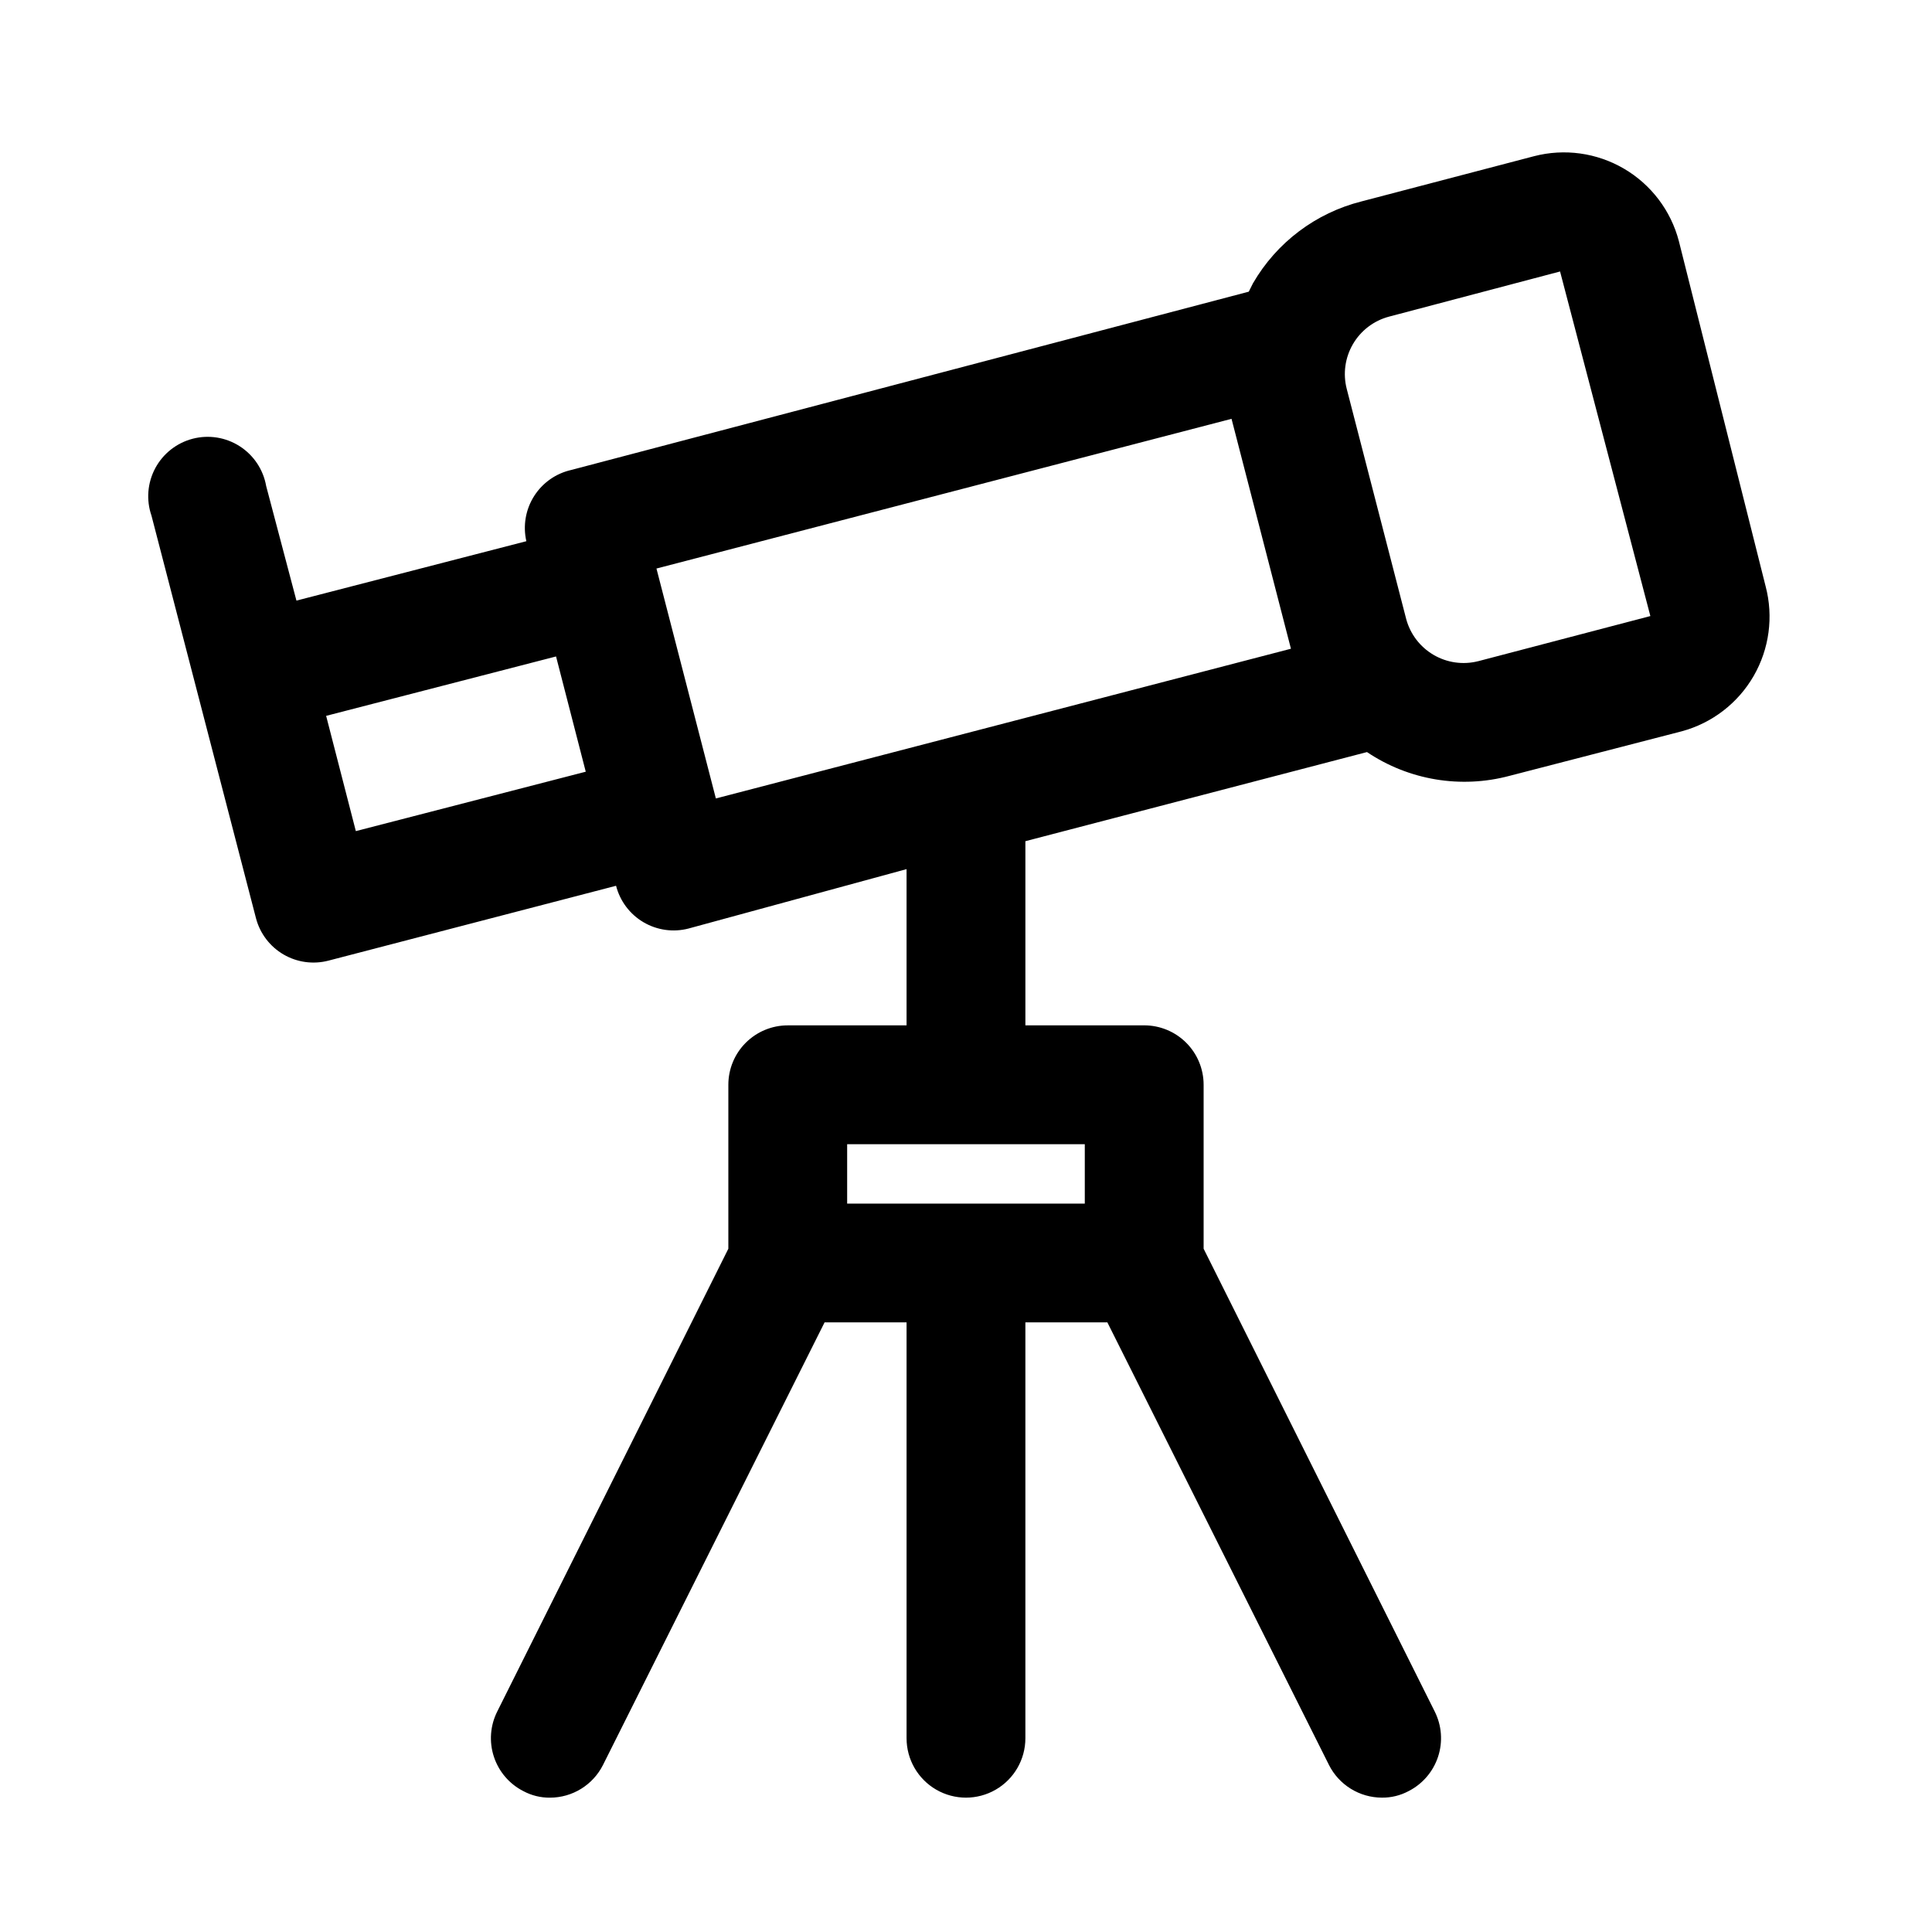<?xml version="1.0" encoding="UTF-8"?>
<!-- Uploaded to: SVG Repo, www.svgrepo.com, Generator: SVG Repo Mixer Tools -->
<svg fill="#000000" width="800px" height="800px" version="1.1" viewBox="144 144 512 512" xmlns="http://www.w3.org/2000/svg">
 <path d="m611.91 299.39-22.988-91.473c-2.109-8.078-7.34-14.992-14.543-19.211-7.207-4.223-15.793-5.41-23.871-3.305l-45.656 11.965c-12.148 3.047-22.543 10.887-28.812 21.727 0 0-0.789 1.574-1.102 2.203l-179.48 47.23-0.004 0.004c-4.102 0.902-7.672 3.406-9.918 6.953-2.246 3.547-2.984 7.848-2.047 11.941l-60.93 15.742-8.027-30.387c-0.762-4.324-3.297-8.137-6.992-10.512-3.691-2.375-8.211-3.102-12.465-2-4.25 1.102-7.848 3.93-9.926 7.801-2.074 3.871-2.441 8.434-1.004 12.586l27.707 106.74c1.074 4.027 3.695 7.461 7.297 9.559 3.602 2.094 7.883 2.676 11.914 1.621l76.203-19.836-0.004-0.004c1.039 4.055 3.648 7.531 7.25 9.656 3.606 2.129 7.906 2.734 11.957 1.68l57.781-15.742v41.406h-31.488c-4.176 0-8.18 1.66-11.133 4.613-2.953 2.949-4.609 6.957-4.609 11.133v43.453l-61.246 122.64c-1.867 3.719-2.188 8.023-0.887 11.977 1.297 3.953 4.106 7.234 7.816 9.121 2.176 1.164 4.613 1.762 7.082 1.73 2.91-0.008 5.758-0.82 8.23-2.352 2.473-1.527 4.473-3.711 5.781-6.305l58.727-117.3h21.727v110.21c0 5.625 3 10.82 7.871 13.633s10.875 2.812 15.746 0 7.871-8.008 7.871-13.633v-110.21h21.727l58.727 117.29v0.004c1.309 2.594 3.309 4.777 5.781 6.305 2.477 1.531 5.324 2.344 8.23 2.352 2.469 0.031 4.906-0.566 7.086-1.73 3.707-1.887 6.516-5.168 7.816-9.121 1.297-3.953 0.977-8.258-0.891-11.977l-61.242-122.64v-43.453c0-4.176-1.66-8.184-4.613-11.133-2.953-2.953-6.957-4.613-11.133-4.613h-31.488v-47.23-1.574l90.527-23.617c11.098 7.457 24.875 9.754 37.785 6.297l45.656-11.809h0.004c8.02-2.176 14.855-7.438 19.016-14.633 4.156-7.195 5.301-15.746 3.184-23.781zm-373.61 64.863-7.871-30.543 60.93-15.742 7.871 30.543zm193.18 82.973v15.742l-62.977 0.004v-15.746zm-97.77-91.629-15.742-60.93 152.4-39.676 15.742 60.93zm202-36.367-0.004-0.004c-4.004 1.012-8.25 0.406-11.812-1.688-3.566-2.09-6.164-5.5-7.238-9.488l-15.742-60.93c-1.059-4.031-0.473-8.312 1.621-11.914 2.094-3.602 5.531-6.223 9.559-7.293l45.34-11.969 23.93 91.316z"/>
</svg>